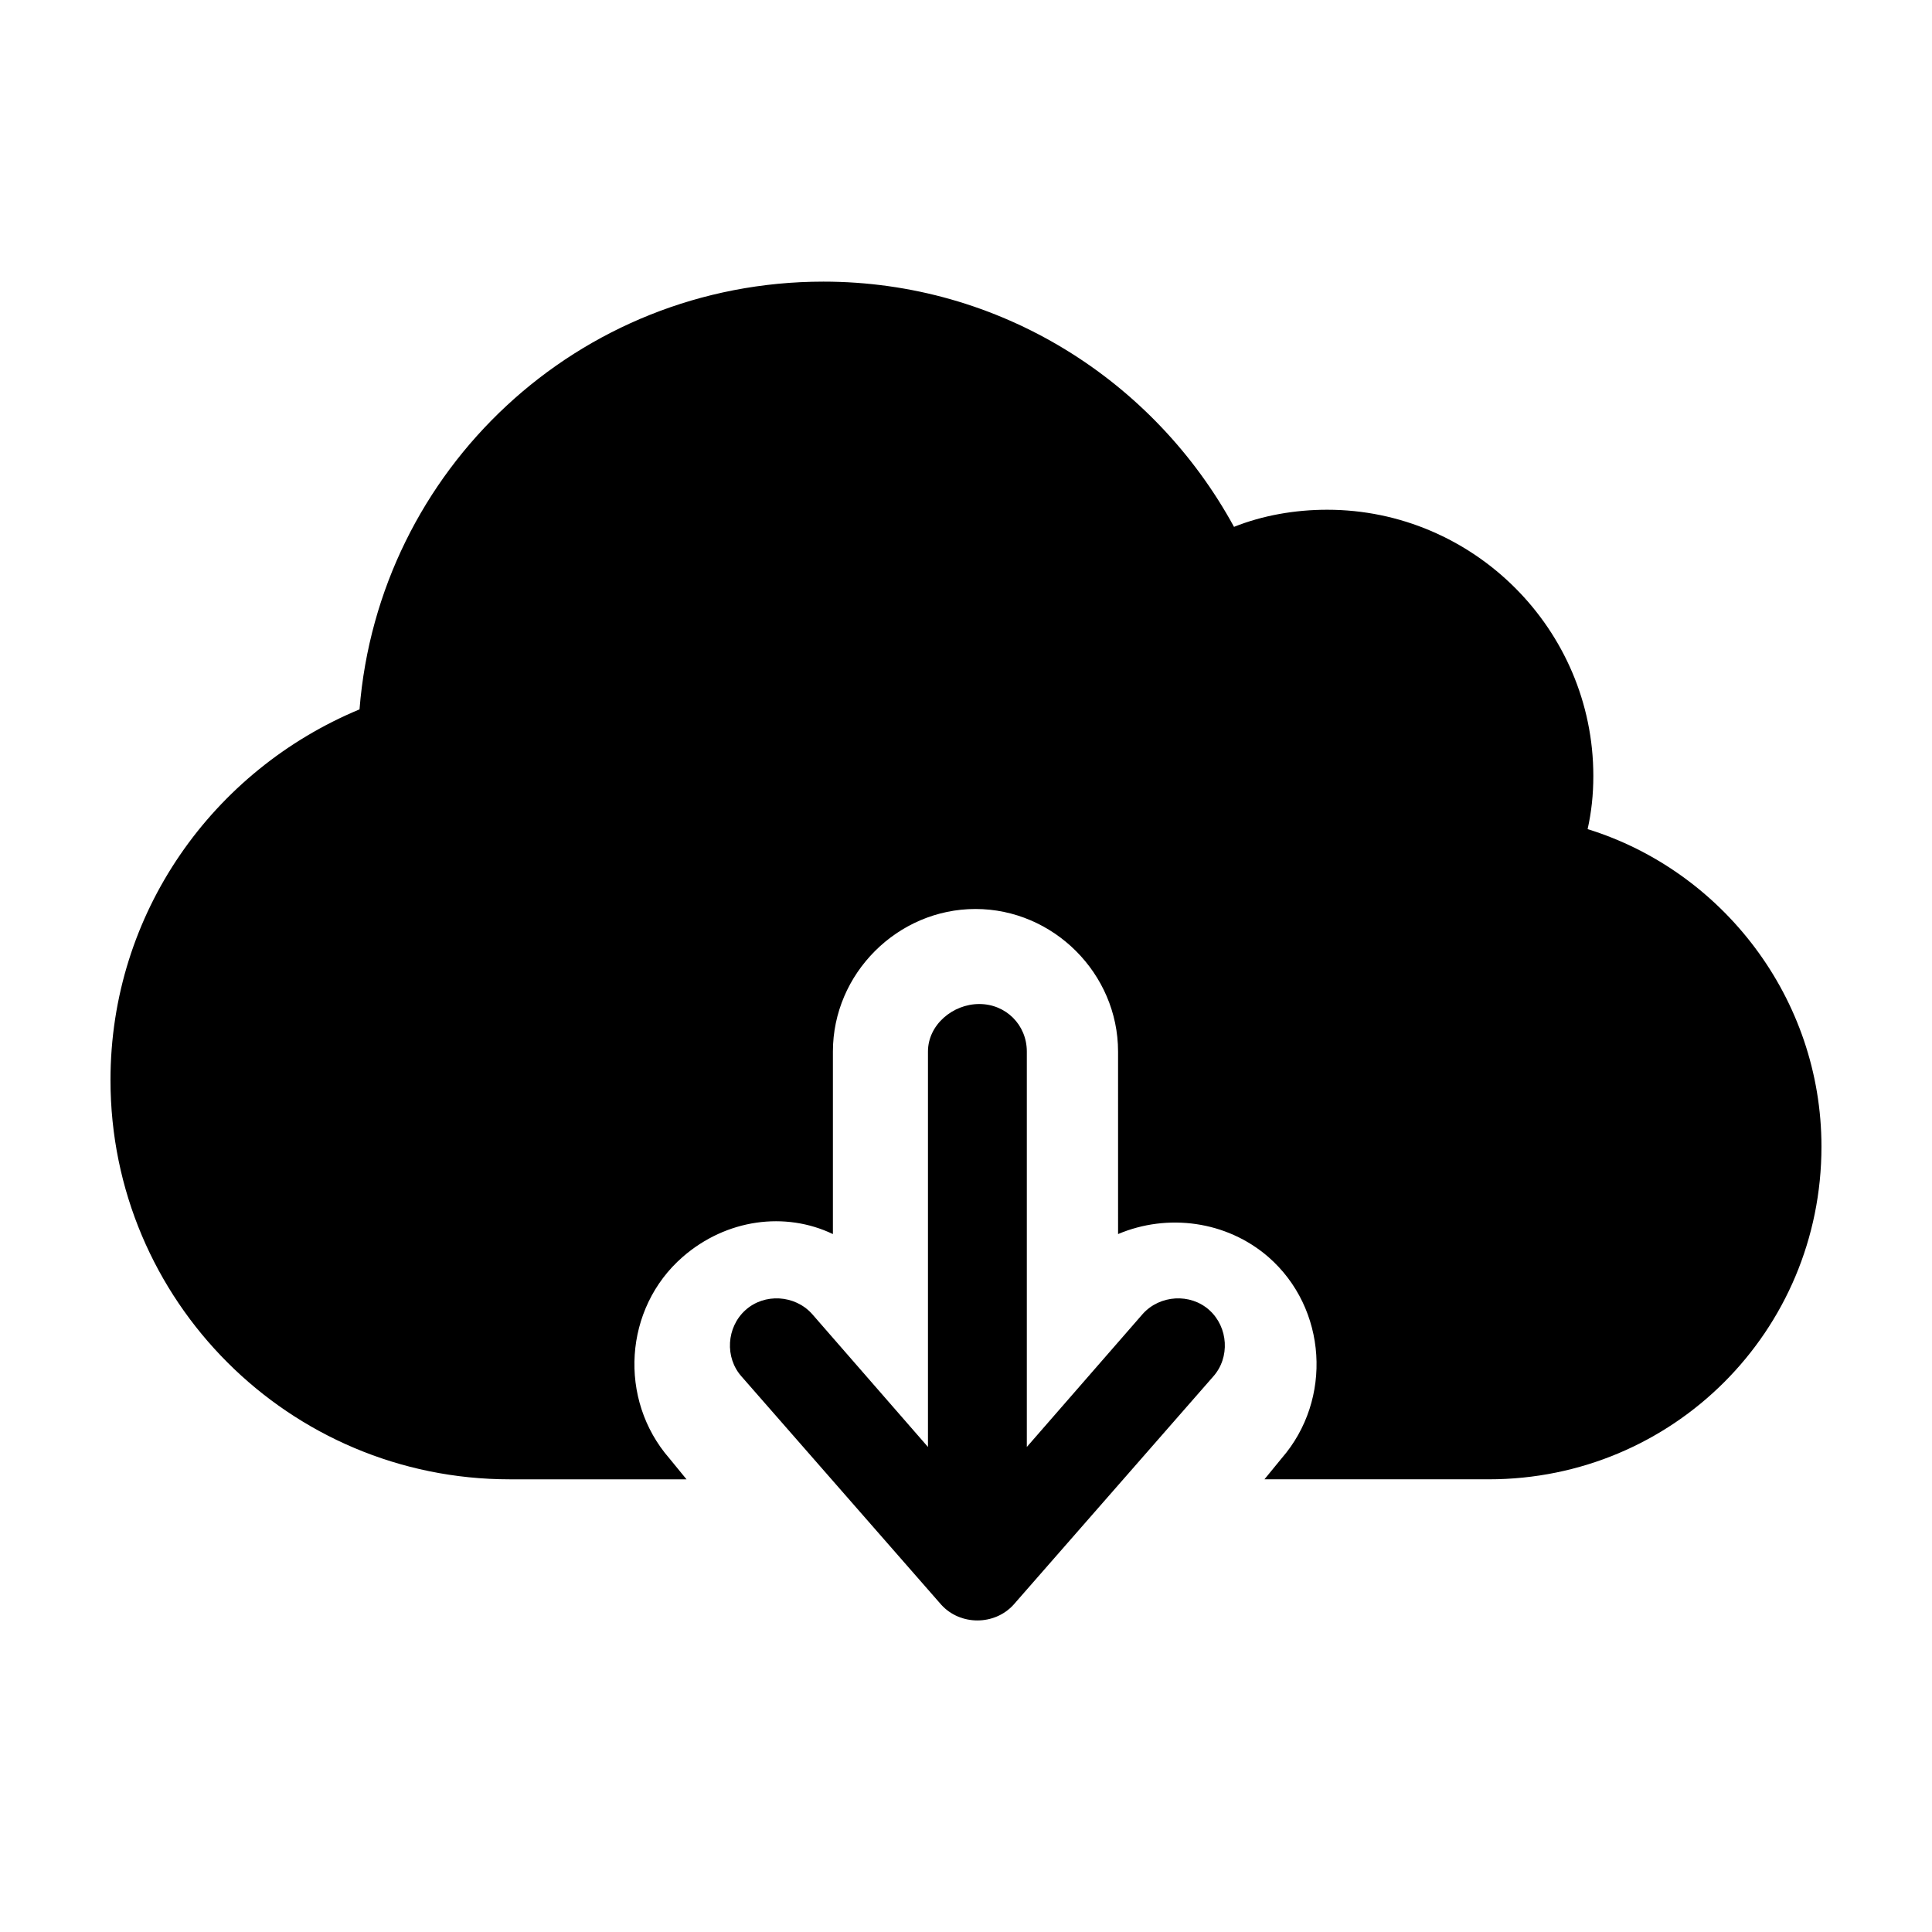 <?xml version="1.0" encoding="UTF-8"?>
<!-- The Best Svg Icon site in the world: iconSvg.co, Visit us! https://iconsvg.co -->
<svg fill="#000000" width="800px" height="800px" version="1.1" viewBox="144 144 512 512" xmlns="http://www.w3.org/2000/svg">
 <g>
  <path d="m440.3 471.04c13.098-5.543 28.719-3.527 39.801 6.047 15.617 13.602 17.129 37.785 3.527 53.402l-4.535 5.543h56.93 2.519c48.867 0 88.164-39.297 88.164-88.168 0-39.297-26.199-73.051-61.969-84.137 1.008-4.531 1.512-9.066 1.512-14.105 0-38.793-31.738-70.535-70.535-70.535-8.566 0-17.129 1.512-24.688 4.535-21.156-38.793-61.965-64.988-108.82-64.988-64.992 0-117.89 49.879-122.93 113.36-38.793 16.121-65.996 53.906-65.996 98.242 0 58.441 47.359 105.8 105.8 105.8h46.855l-4.535-5.543c-13.602-15.617-12.09-39.801 3.527-53.402 11.586-10.078 27.207-12.09 39.801-6.047v-48.367c0-20.656 17.129-37.785 37.785-37.785s37.785 17.129 37.785 37.785z"/>
  <path d="m389.92 527.46-30.73-35.266c-4.535-5.039-12.594-5.543-17.633-1.008-5.039 4.535-5.543 12.594-1.008 17.633l52.898 60.457c5.039 5.543 14.105 5.543 19.145 0l52.898-60.457c4.535-5.039 4.031-13.098-1.008-17.633s-13.098-4.031-17.633 1.008l-30.73 35.266v-104.79c0-7.055-5.543-12.594-12.594-12.594-7.055-0.004-13.605 5.539-13.605 12.594z"/>
 </g>
</svg>